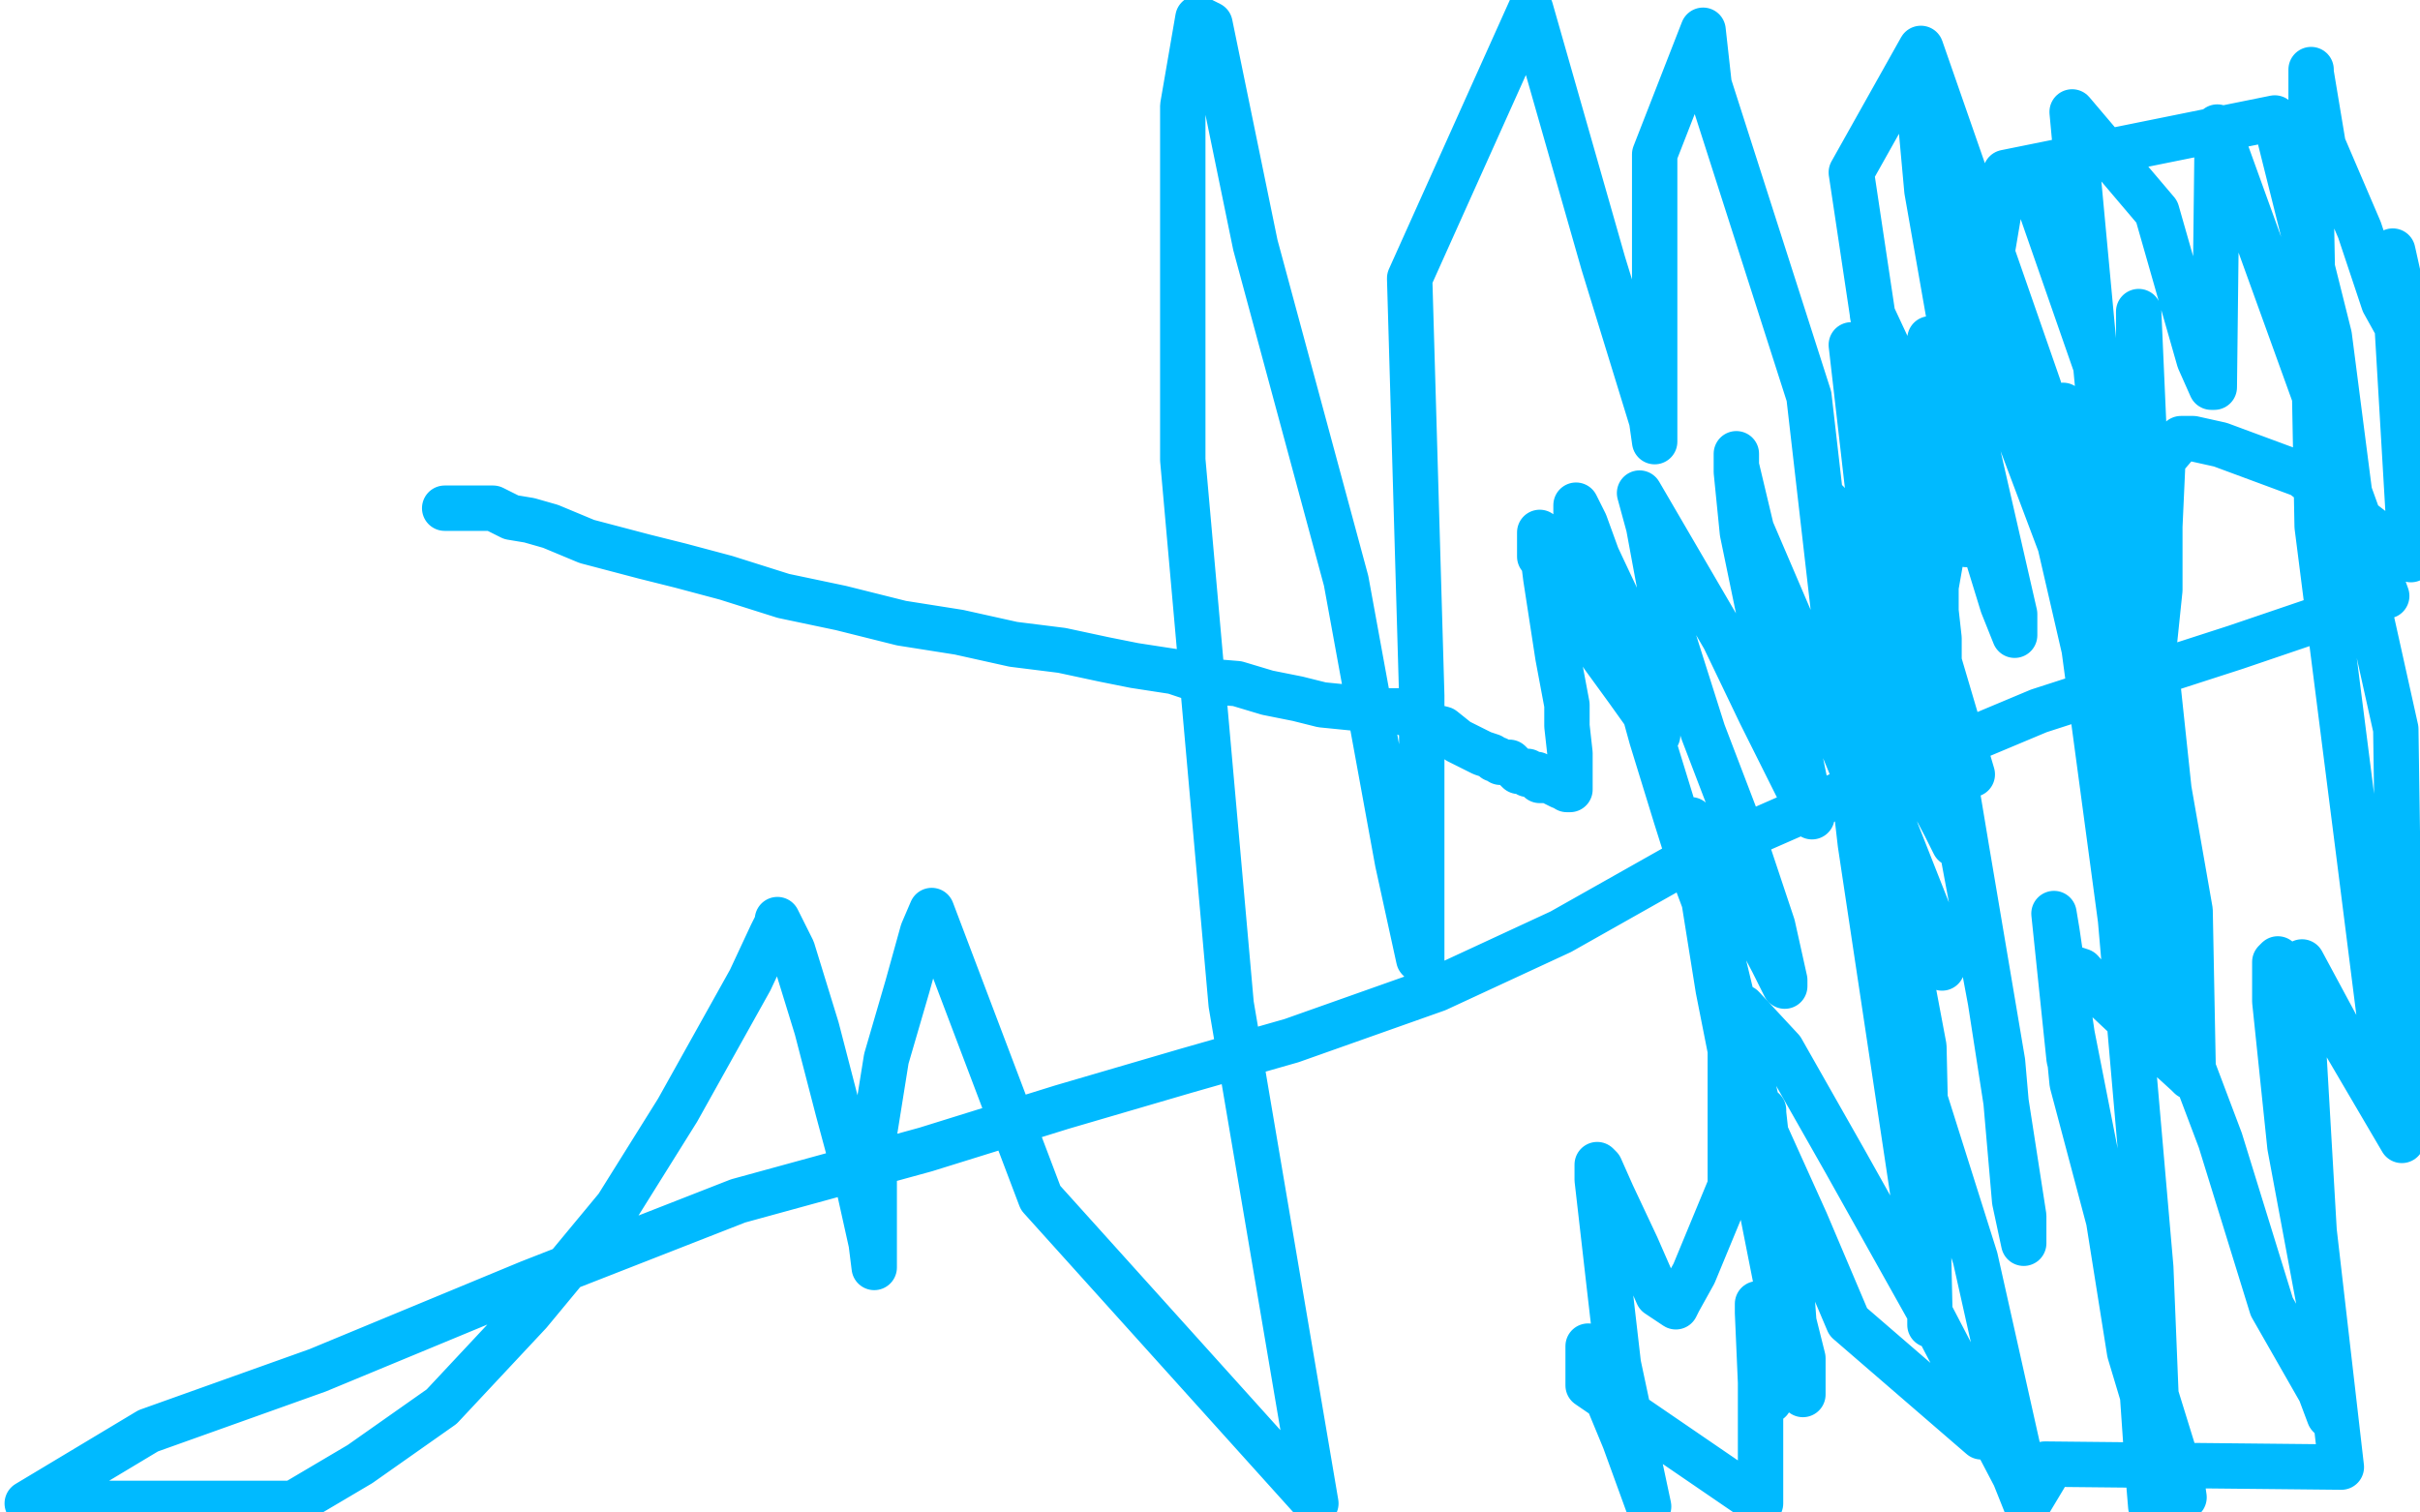 <?xml version="1.0" standalone="no"?>
<!DOCTYPE svg PUBLIC "-//W3C//DTD SVG 1.1//EN"
"http://www.w3.org/Graphics/SVG/1.1/DTD/svg11.dtd">

<svg width="800" height="500" version="1.1" xmlns="http://www.w3.org/2000/svg" xmlns:xlink="http://www.w3.org/1999/xlink" style="stroke-antialiasing: false"><desc>This SVG has been created on https://colorillo.com/</desc><rect x='0' y='0' width='800' height='500' style='fill: rgb(255,255,255); stroke-width:0' /><polyline points="147,168 148,168 148,168 150,168 150,168 151,168 151,168 153,168 153,168 154,168 158,168 163,168 169,171 175,172 182,174 194,179 213,184 225,187 240,191 259,197 278,201 298,206 317,209 335,213 351,215 365,218 375,220 388,222 397,225 409,226 419,229 429,231 437,233 447,234 456,235 459,235 463,235 465,235 465,236 466,236 467,236 468,237 470,238 473,240 477,241 482,245 486,247 490,249 493,250 494,251 495,251 496,252 499,252 501,254 502,255 503,255 505,255 505,256 506,256 507,256 508,256 509,258 511,258 512,258 516,260 518,260 518,261 519,261 519,258 519,257 519,249 518,240 518,233 515,217 513,204 511,191 510,183 509,176 509,177 509,184 519,197 523,206 530,217 538,228 543,235 546,239 548,243 548,242 548,241 548,240 548,237 545,229 544,224 541,215 536,201 528,184 524,173 521,167 521,172 524,181 538,215 546,244 554,270 560,289 566,305 566,307 567,308 567,306 567,301 562,287 560,278 559,273 559,271 562,274 566,280 569,286 576,299 586,318 590,326 590,324 586,306 576,276 563,242 550,201 545,174 542,163 556,187 570,211 582,236 592,256 598,268 599,270 592,236 582,205 576,176 574,156 574,151 574,150 574,154 579,175 594,210 613,256 629,296 640,318 642,320 642,313 627,275 616,243 615,222 613,217 615,226 618,234 619,236 619,232 613,207 605,183 604,168 604,166 604,167 611,186 617,203 633,254 643,273 646,279 646,276 639,249 635,229 634,220 639,232 644,245 645,249 646,252 646,246 633,218 628,199 618,154 613,122 612,114 619,175 638,222 649,247 651,256 652,256 639,212 630,165 623,124 619,104 626,119 634,142 643,166 649,179 650,180 646,154 638,118 638,112 643,138 654,174 662,200 666,210 666,203 647,120 637,63 635,41 652,103 681,180 699,258 714,302 718,314 696,155 685,37 713,70 727,119 731,128 732,128 733,42 789,197 739,214 674,235 612,261 555,286 516,308 475,327 427,344 392,354 351,366 306,380 244,397 175,424 105,453 49,473 9,497 97,497 119,484 146,465 175,434 204,399 224,367 248,324 255,309 257,305 257,304 262,314 270,340 277,367 284,393 288,411 289,419 289,418 289,398 289,375 293,350 300,326 305,308 308,301 344,396 435,497 407,332 391,152 391,35 396,6 400,8 415,81 445,192 462,285 469,317 470,318 470,309 470,230 466,92 506,3 530,87 546,139 547,146 547,138 547,94 547,51 563,10 565,28 598,131 615,279 632,392 638,435 638,438 638,435 636,346 623,277 614,243 613,238 613,247 620,302 629,340 653,416 668,483 663,482 638,434 610,384 589,347 576,333 575,333 574,333 572,343 572,368 572,392 560,421 555,430 554,432 548,428 541,412 533,395 529,386 528,385 528,390 532,425 535,451 545,498 537,476 525,447 525,445 525,458 582,497 582,495 582,457 581,434 581,431 585,463 587,423 568,327 560,277 559,271 561,282 574,336 584,378 590,412 593,438 595,454 596,461 596,449 593,437 591,410 585,386 583,368 583,367 583,373 597,404 611,437 655,475 653,465 653,464 655,467 666,488 670,498 676,488 676,484 774,485 765,407 761,338 761,318 775,344 790,367 791,371 780,284 766,174 764,68 764,26 764,23 764,24 768,48 780,76 788,100 793,109 793,105 793,97 793,92 791,83 797,185 761,157 734,147 725,145 721,145 715,152 714,174 714,195 711,224 711,255 709,284 706,300 706,303 705,304 709,316 717,332 734,377 751,432 767,460 770,468 771,469 771,468 768,438 757,379 752,331 752,318 753,317 767,331 794,377 792,241 782,196 778,175 778,172 778,181 778,183 778,173 770,111 752,39 663,57 651,128 643,177 640,194 640,196 640,202 641,211 641,226 650,280 662,351 666,397 669,411 669,402 658,331 633,197 612,57 635,16 674,128 700,215 707,234 707,235 707,234 696,177 685,141 682,134 682,144 685,185 701,304 711,419 714,493 711,498 710,486 708,457 704,434 703,426 705,434 707,452 709,463 710,467 704,447 697,403 685,342 680,308 679,302 684,350 708,446 721,488 722,495 702,422 685,358 682,327 682,319 688,321 696,330 712,345 723,355 724,356 725,353 724,301 717,261 707,167 707,113 707,103 710,171 714,188 712,176 673,64" style="fill: none; stroke: #00baff; stroke-width: 15; stroke-linejoin: round; stroke-linecap: round; stroke-antialiasing: false; stroke-antialias: 0; opacity: 1.0"/>
</svg>
